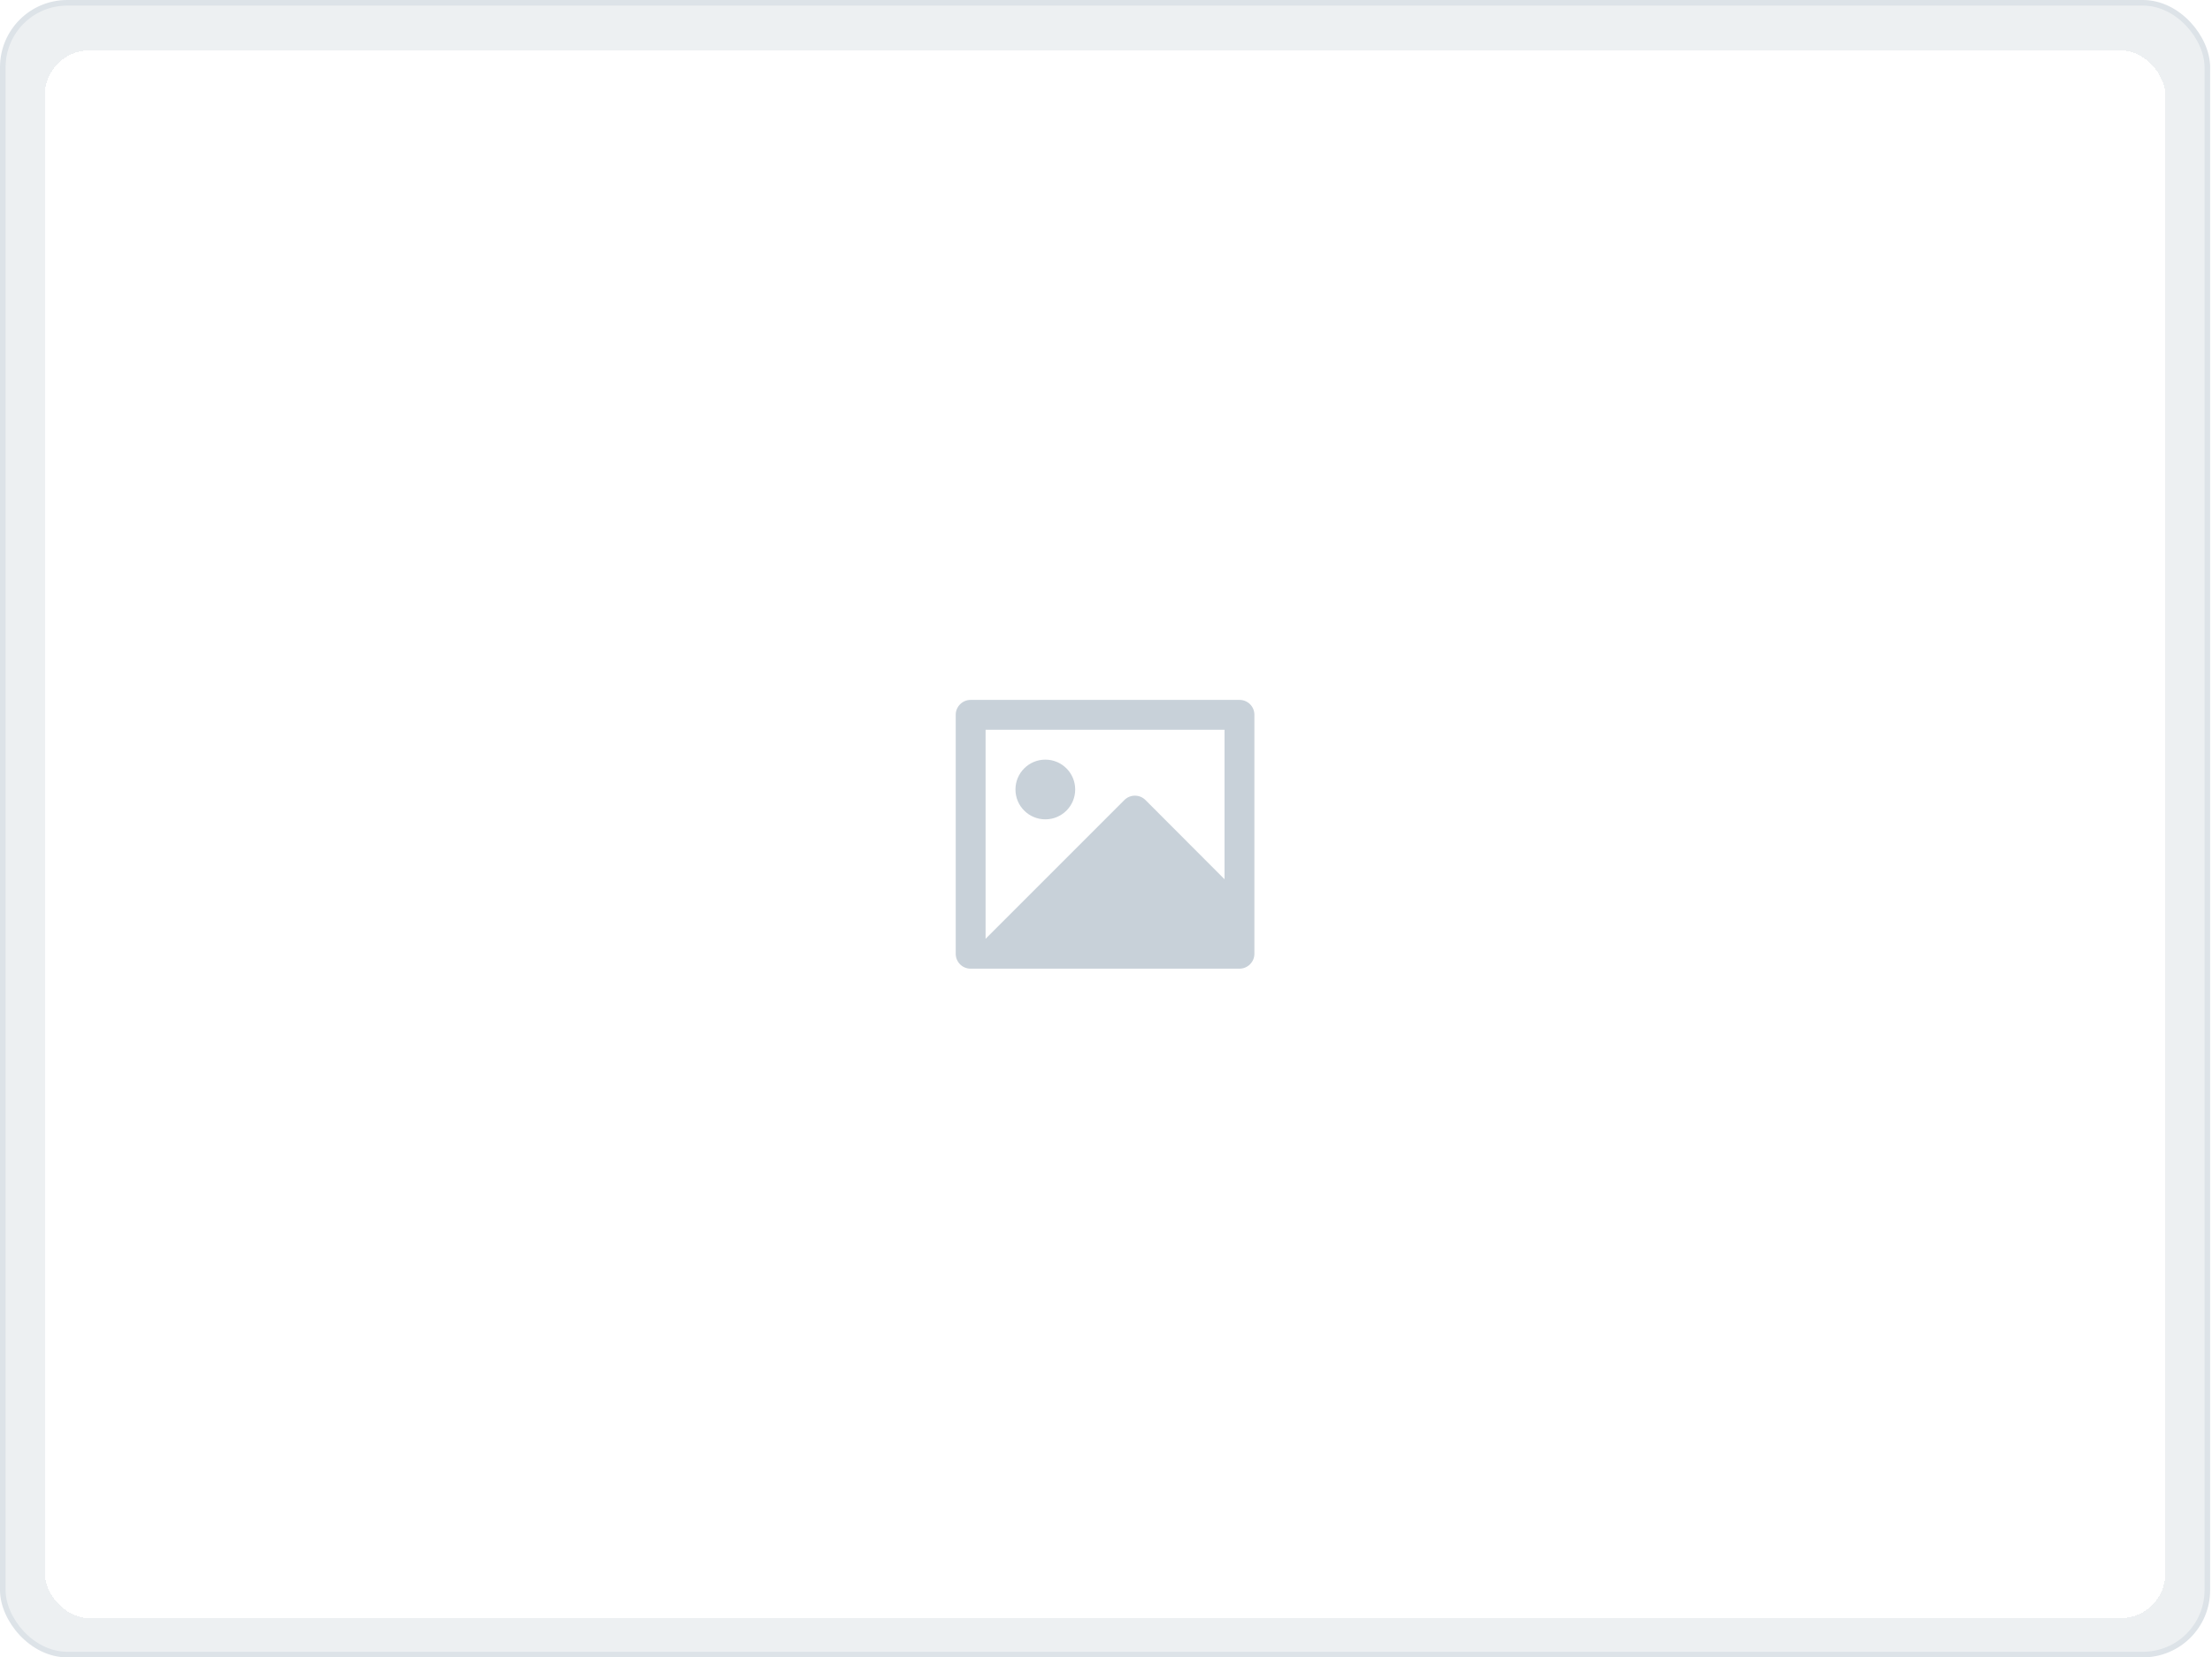 <svg width="395" height="296" viewBox="0 0 395 296" fill="none" xmlns="http://www.w3.org/2000/svg">
<rect x="0.5" y="0.5" width="393.667" height="295" rx="11.5" fill="#EDF0F2"/>
<rect x="0.5" y="0.5" width="393.667" height="295" rx="11.5" stroke="#DDE3E8"/>
<g filter="url(#filter0_d_4651_118275)">
<rect x="8" y="8" width="378.667" height="280" rx="8" fill="white" shape-rendering="crispEdges"/>
<path d="M218.666 129.333H175.999V166.667L200.779 141.884C201.82 140.843 203.508 140.842 204.55 141.884L218.666 156.028V129.333ZM170.666 126.649C170.666 125.186 171.88 124 173.311 124H221.355C222.815 124 223.999 125.187 223.999 126.649V169.351C223.999 170.814 222.785 172 221.355 172H173.311C171.85 172 170.666 170.814 170.666 169.351V126.649ZM186.666 145.333C183.72 145.333 181.333 142.946 181.333 140C181.333 137.054 183.72 134.667 186.666 134.667C189.612 134.667 191.999 137.054 191.999 140C191.999 142.946 189.612 145.333 186.666 145.333Z" fill="#C8D1D9"/>
</g>
<defs>
<filter id="filter0_d_4651_118275" x="7.5" y="8" width="379.667" height="281.5" filterUnits="userSpaceOnUse" color-interpolation-filters="sRGB">
<feFlood flood-opacity="0" result="BackgroundImageFix"/>
<feColorMatrix in="SourceAlpha" type="matrix" values="0 0 0 0 0 0 0 0 0 0 0 0 0 0 0 0 0 0 127 0" result="hardAlpha"/>
<feOffset dy="1"/>
<feGaussianBlur stdDeviation="0.25"/>
<feComposite in2="hardAlpha" operator="out"/>
<feColorMatrix type="matrix" values="0 0 0 0 0.584 0 0 0 0 0.627 0 0 0 0 0.698 0 0 0 0.08 0"/>
<feBlend mode="normal" in2="BackgroundImageFix" result="effect1_dropShadow_4651_118275"/>
<feBlend mode="normal" in="SourceGraphic" in2="effect1_dropShadow_4651_118275" result="shape"/>
</filter>
</defs>
</svg>
